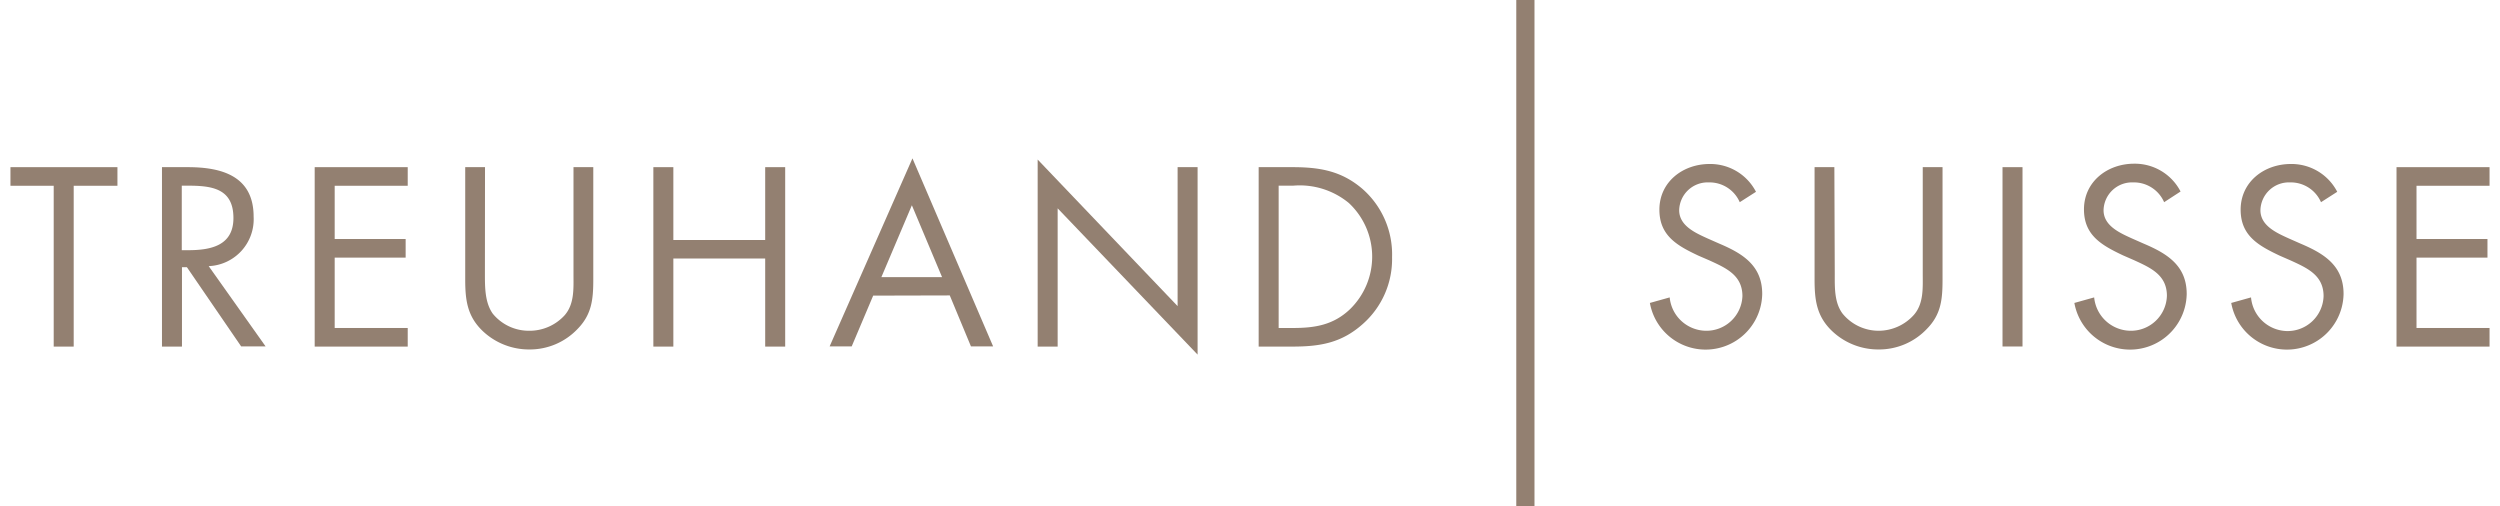 <?xml version="1.0"?>
<svg xmlns="http://www.w3.org/2000/svg" id="Ebene_1" data-name="Ebene 1" viewBox="0 0 250.49 51.16" width="158" height="32"><defs><style>.cls-1{fill:#938071;}</style></defs><polygon class="cls-1" points="6.39 35.02 4.37 35.02 4.37 18.77 0 18.77 0 16.89 10.81 16.89 10.81 18.77 6.39 18.77 6.39 35.02"/><path class="cls-1" d="M17.31,25.28h.63c2.28,0,4.59-.44,4.59-3.25,0-3-2.19-3.27-4.62-3.27h-.6Zm0,9.74h-2V16.89h2.62c3.44,0,6.64.91,6.64,5a4.74,4.74,0,0,1-4.54,5L25.78,35H23.31l-5.48-8h-.5v8Z"/><polygon class="cls-1" points="30.74 16.89 40.14 16.89 40.14 18.77 32.76 18.77 32.76 24.15 39.93 24.15 39.93 26.03 32.76 26.03 32.76 33.14 40.14 33.14 40.14 35.02 30.74 35.02 30.74 16.89"/><path class="cls-1" d="M47.94,27.69c0,1.35,0,2.88.79,4a4.7,4.7,0,0,0,3.66,1.73A4.79,4.79,0,0,0,56,31.85c1-1.15.89-2.74.89-4.16V16.89h2V28.24c0,2-.15,3.53-1.59,5a6.65,6.65,0,0,1-4.88,2.07,6.8,6.8,0,0,1-4.69-1.85c-1.59-1.51-1.78-3.17-1.78-5.24V16.89h2Z"/><polygon class="cls-1" points="76.26 24.25 76.26 16.89 78.28 16.89 78.28 35.02 76.26 35.02 76.26 26.12 66.98 26.12 66.98 35.02 64.96 35.02 64.96 16.89 66.98 16.89 66.98 24.25 76.26 24.25"/><path class="cls-1" d="M91.08,20.74,88,28h6.13Zm-3.91,9.13L85,35H82.77l8.37-19,8.15,19H97.05l-2.14-5.15Z"/><polygon class="cls-1" points="103.79 16.12 117.93 30.93 117.93 16.89 119.95 16.89 119.95 35.83 105.81 21.05 105.81 35.02 103.79 35.02 103.79 16.12"/><path class="cls-1" d="M129.61,33.14c2.21,0,4.06-.31,5.72-1.88a7.41,7.41,0,0,0-.1-10.75,7.8,7.8,0,0,0-5.62-1.75h-1.47V33.14Zm-3.49-16.25h3.41c2.72,0,4.93.36,7.07,2.19a8.8,8.8,0,0,1,3,6.9,8.74,8.74,0,0,1-2.95,6.75c-2.16,1.93-4.33,2.29-7.16,2.29h-3.37V16.89Z"/><path class="cls-1" d="M174.73,20.43a3.33,3.33,0,0,0-3.12-2,2.88,2.88,0,0,0-3,2.81c0,1.56,1.61,2.28,2.84,2.84l1.2.53c2.36,1,4.35,2.21,4.35,5.09a5.72,5.72,0,0,1-11.35.91l2-.56a3.73,3.73,0,0,0,3.63,3.37A3.64,3.64,0,0,0,175,29.92c0-2.12-1.66-2.84-3.34-3.61l-1.11-.48c-2.12-1-3.94-2-3.94-4.64,0-2.82,2.38-4.62,5.07-4.62a5.2,5.2,0,0,1,4.69,2.81Z"/><path class="cls-1" d="M184.33,27.69c0,1.35-.05,2.88.79,4a4.7,4.7,0,0,0,3.65,1.73,4.79,4.79,0,0,0,3.56-1.61c1-1.15.89-2.74.89-4.16V16.89h2V28.24c0,2-.14,3.53-1.59,5a6.65,6.65,0,0,1-4.88,2.07,6.77,6.77,0,0,1-4.68-1.85c-1.59-1.51-1.78-3.17-1.78-5.24V16.89h2Z"/><rect class="cls-1" x="201.28" y="16.89" width="2.02" height="18.12"/><path class="cls-1" d="M217.61,20.43a3.33,3.33,0,0,0-3.12-2,2.88,2.88,0,0,0-3,2.81c0,1.56,1.61,2.28,2.84,2.84l1.2.53c2.36,1,4.36,2.21,4.36,5.09a5.72,5.72,0,0,1-11.35.91l2-.56a3.73,3.73,0,0,0,3.63,3.37,3.64,3.64,0,0,0,3.72-3.53c0-2.12-1.66-2.84-3.34-3.61l-1.1-.48c-2.11-1-3.94-2-3.94-4.64,0-2.82,2.38-4.62,5.07-4.62a5.2,5.2,0,0,1,4.69,2.81Z"/><path class="cls-1" d="M233.46,20.43a3.33,3.33,0,0,0-3.12-2,2.88,2.88,0,0,0-3,2.81c0,1.56,1.61,2.28,2.84,2.84l1.2.53c2.36,1,4.36,2.21,4.36,5.09a5.72,5.72,0,0,1-11.35.91l2-.56A3.73,3.73,0,0,0,230,33.45a3.64,3.64,0,0,0,3.72-3.53c0-2.12-1.66-2.84-3.34-3.61l-1.1-.48c-2.11-1-3.94-2-3.94-4.64,0-2.82,2.38-4.62,5.07-4.62a5.2,5.2,0,0,1,4.69,2.81Z"/><polygon class="cls-1" points="241.09 16.89 250.49 16.89 250.49 18.77 243.11 18.77 243.11 24.15 250.28 24.15 250.28 26.03 243.11 26.03 243.11 33.14 250.49 33.14 250.49 35.02 241.09 35.02 241.09 16.89"/><rect class="cls-1" x="152.15" width="1.84" height="51.16"/></svg>
